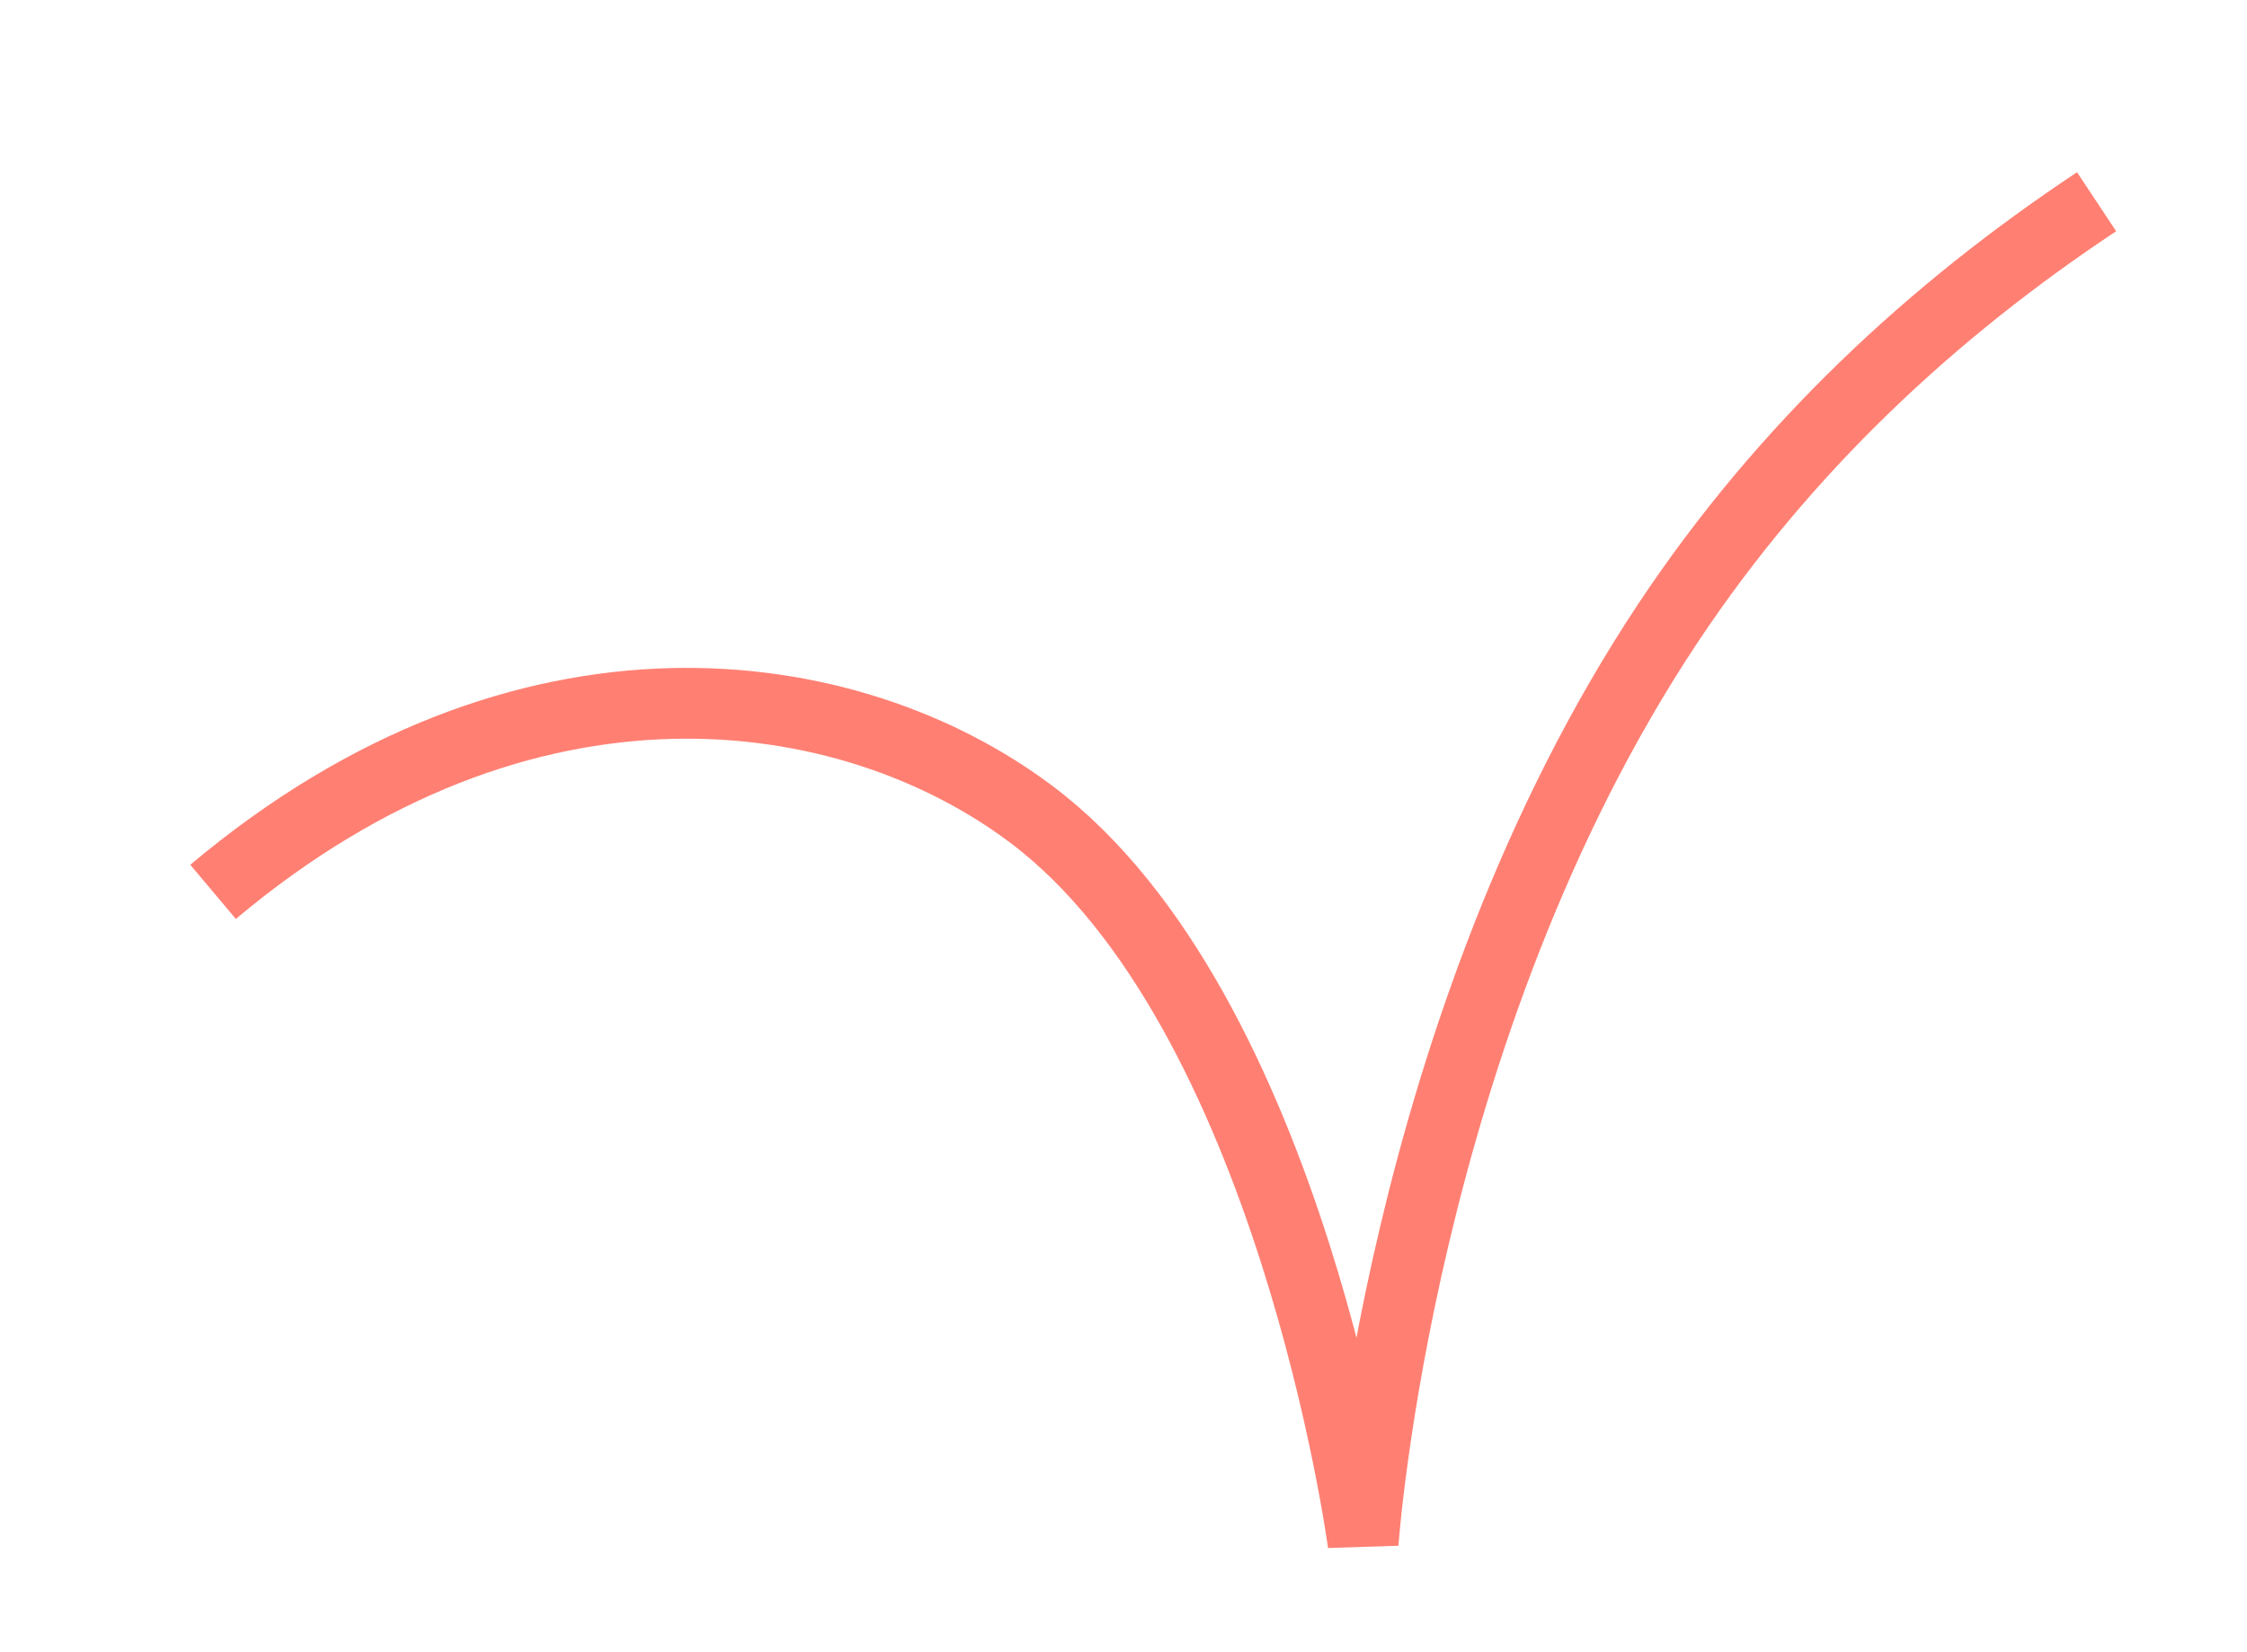 <?xml version="1.0" encoding="UTF-8"?><svg id="Layer_1" xmlns="http://www.w3.org/2000/svg" viewBox="0 0 634.67 466.67"><defs><style>.cls-1{fill:none;stroke:#ff8073;stroke-linejoin:bevel;stroke-width:20px;}</style></defs><path class="cls-1" d="m592.19,56.98c-46.01,30.51-88.02,69.31-121.01,118.93-76.2,114.59-86.16,260-86.16,260,0,0-20.22-150.8-93.84-206-51.41-38.54-143-52-231,22"/></svg>